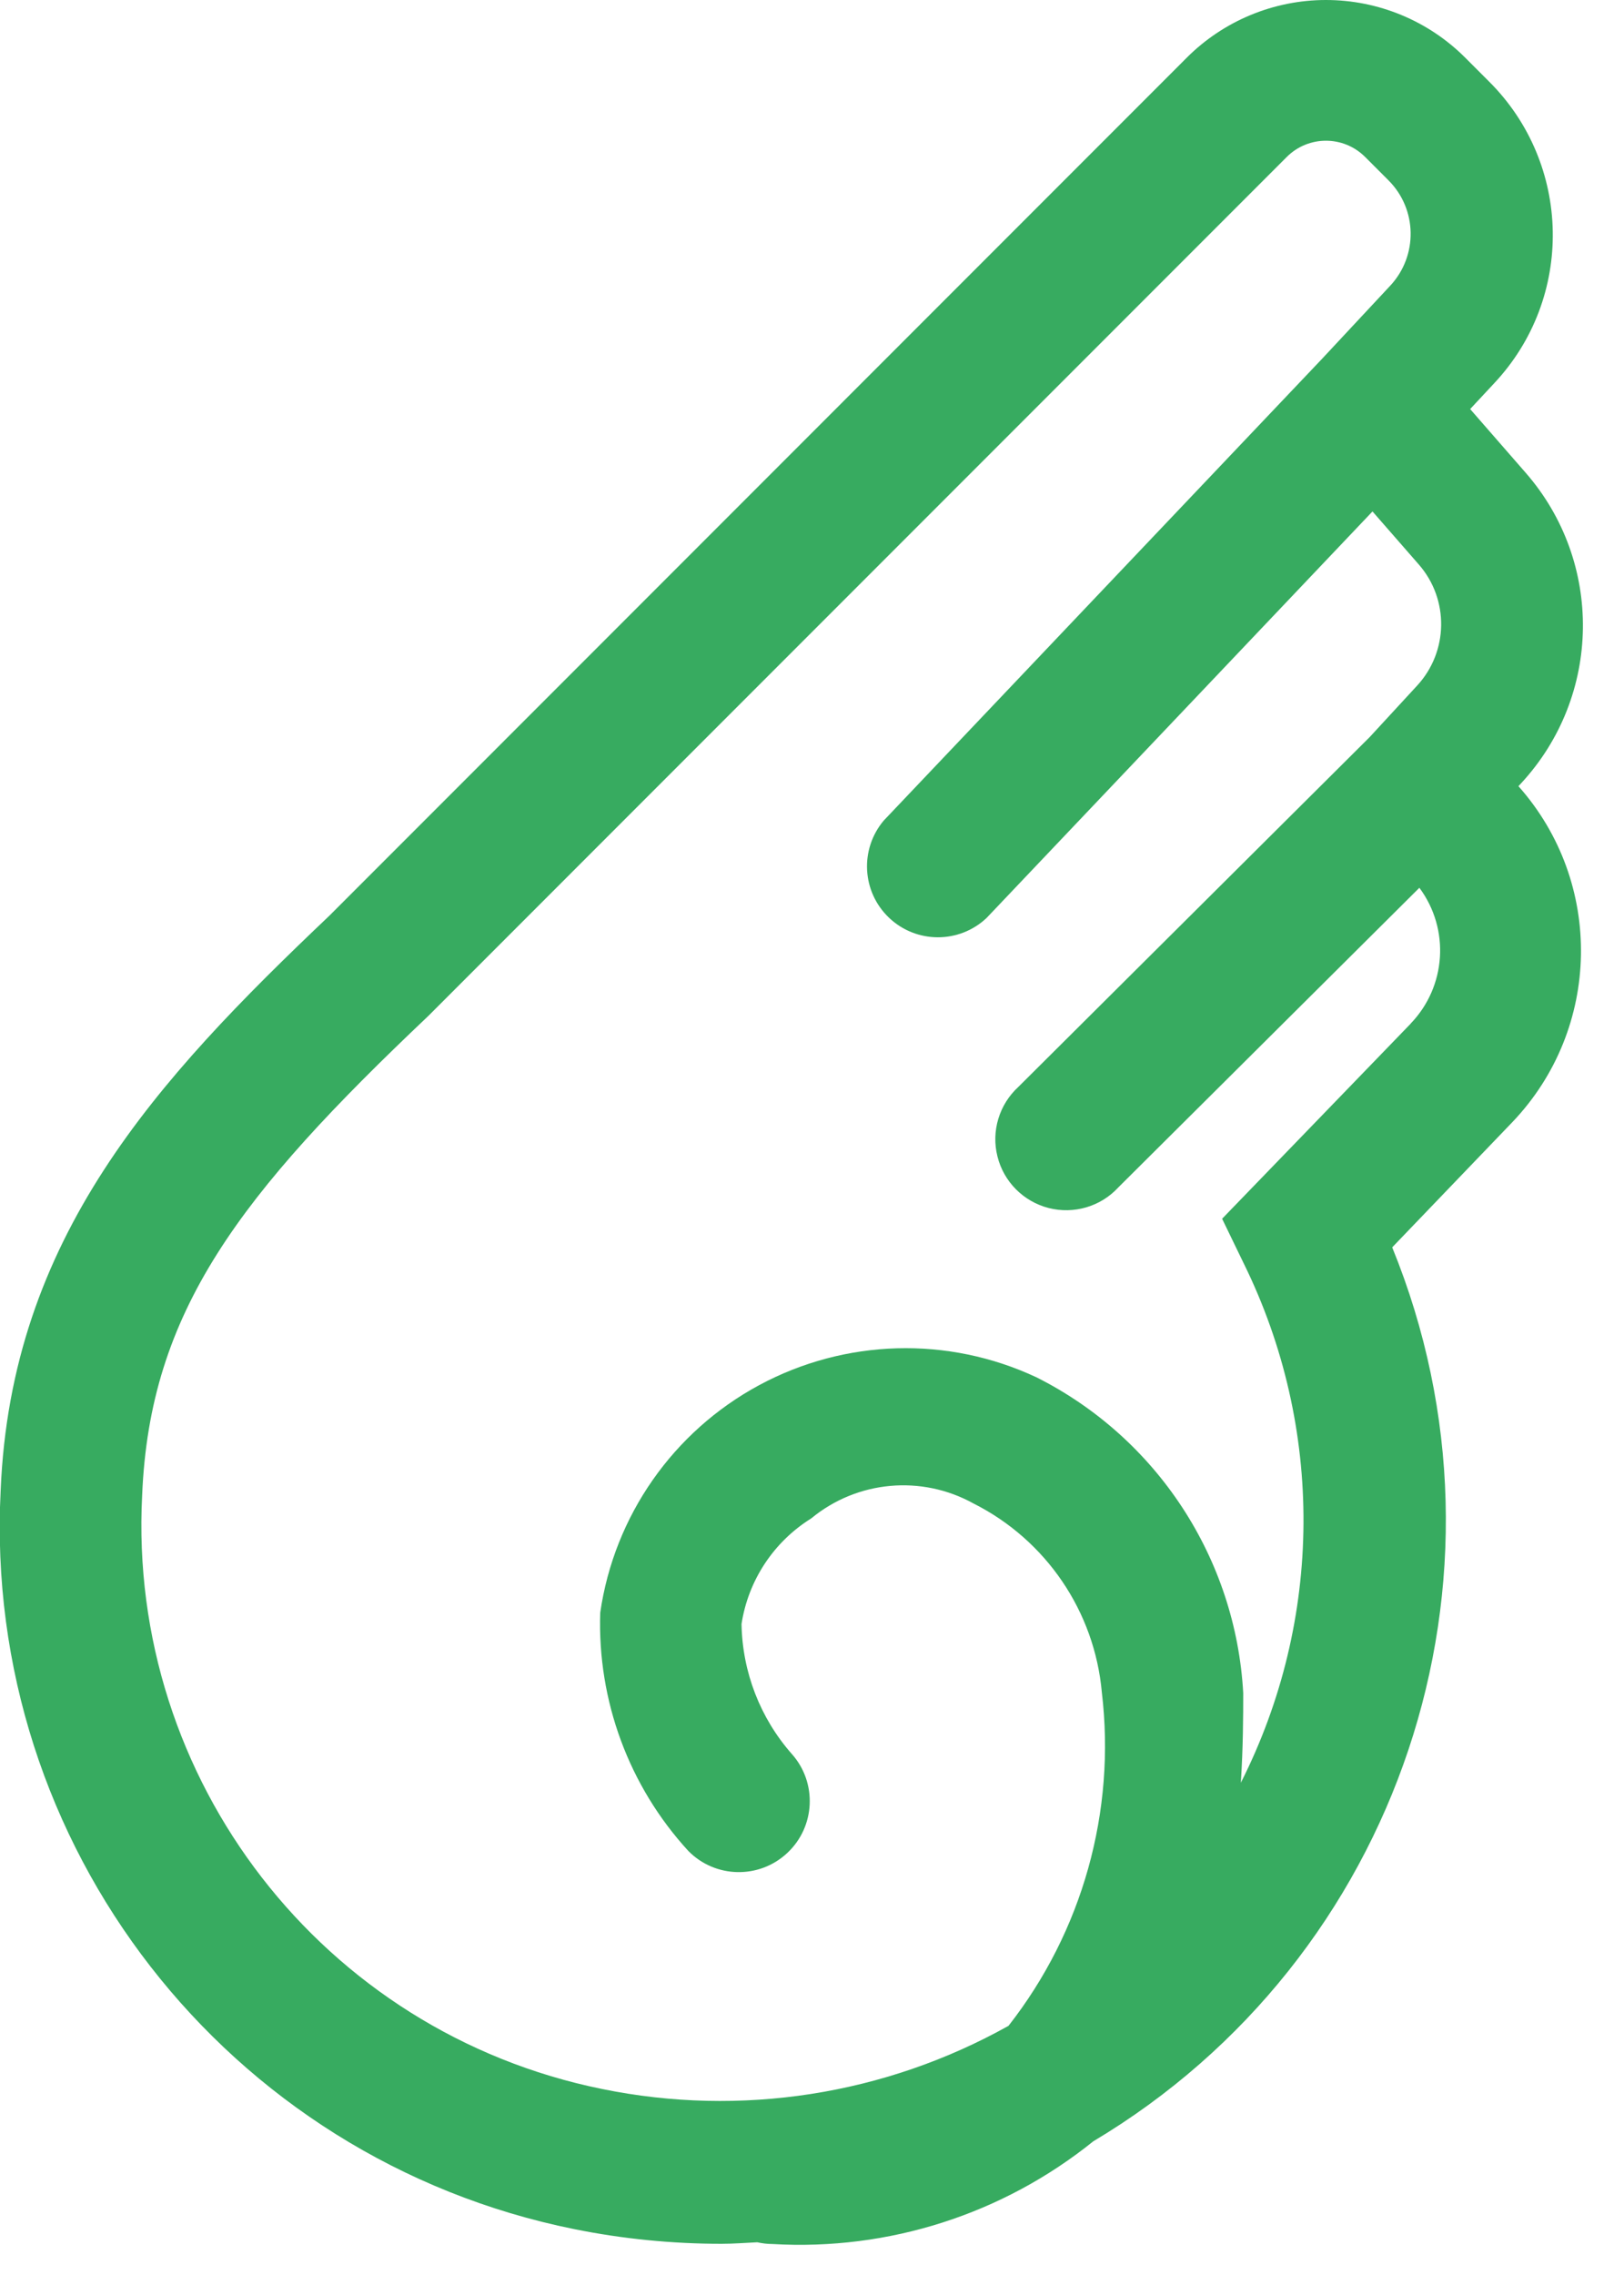 <?xml version="1.0" encoding="UTF-8"?>
<svg width="15px" height="21px" viewBox="0 0 15 21" version="1.1" xmlns="http://www.w3.org/2000/svg" xmlns:xlink="http://www.w3.org/1999/xlink">
    <!-- Generator: Sketch 55 (78076) - https://sketchapp.com -->
    <title>gozosos</title>
    <desc>Created with Sketch.</desc>
    <g id="Terço-Virtual" stroke="none" stroke-width="1" fill="none" fill-rule="evenodd" opacity="0.99">
        <g id="rosaryIndexLarge" transform="translate(-489, -251)" fill-rule="nonzero">
            <g id="list" transform="translate(433, 218)">
                <g id="gozososActive" transform="translate(0, 21)">
                    <g id="gozosos" transform="translate(51, 10)">
                        <path d="M19.051,9.229 C19.795,8.424 19.812,7.188 19.091,6.363 L18.579,5.776 L18.799,5.54 C19.542,4.751 19.52,3.513 18.751,2.75 L18.535,2.534 C18.194,2.192 17.73,2 17.247,2 C16.765,2 16.301,2.192 15.96,2.534 L8.043,10.452 C6.438,11.975 5.101,13.426 5.006,15.76 C4.841,19.031 7.095,21.93 10.306,22.577 C10.753,22.667 11.209,22.712 11.665,22.712 C11.775,22.712 11.884,22.703 11.994,22.698 C12.04,22.708 12.088,22.714 12.135,22.714 C13.206,22.777 14.262,22.439 15.098,21.766 C17.932,20.076 19.106,16.569 17.859,13.514 L18.97,12.357 C19.792,11.495 19.816,10.147 19.025,9.257 L19.051,9.229 Z M18.029,11.45 L16.288,13.25 L16.488,13.663 C17.233,15.176 17.223,16.951 16.461,18.456 C16.482,18.127 16.483,17.84 16.483,17.628 C16.414,16.385 15.686,15.273 14.574,14.714 C13.757,14.331 12.807,14.358 12.012,14.786 C11.218,15.214 10.673,15.993 10.544,16.886 C10.517,17.698 10.809,18.488 11.358,19.086 C11.607,19.339 12.013,19.347 12.272,19.104 C12.531,18.862 12.55,18.456 12.314,18.191 C12.021,17.859 11.857,17.434 11.849,16.991 C11.911,16.588 12.146,16.232 12.493,16.016 C12.917,15.666 13.512,15.612 13.993,15.879 C14.662,16.216 15.11,16.875 15.177,17.621 C15.308,18.721 14.998,19.828 14.315,20.7 C13.174,21.338 11.842,21.545 10.561,21.283 C7.983,20.76 6.177,18.43 6.313,15.803 C6.382,14.103 7.213,13.029 8.955,11.379 L16.885,3.449 C17.085,3.249 17.409,3.249 17.609,3.449 L17.825,3.665 C18.091,3.931 18.098,4.36 17.842,4.636 L17.214,5.309 L13.163,9.574 C12.939,9.839 12.96,10.233 13.212,10.472 C13.464,10.711 13.859,10.712 14.112,10.474 L17.677,6.721 L18.105,7.211 C18.386,7.533 18.379,8.015 18.089,8.329 L17.651,8.804 L14.406,12.033 C14.229,12.195 14.154,12.442 14.213,12.675 C14.271,12.909 14.453,13.091 14.686,13.151 C14.919,13.21 15.166,13.138 15.329,12.961 L18.11,10.195 C18.394,10.577 18.359,11.108 18.028,11.45 L18.029,11.45 Z" id="Path_209" fill="#35aa5f"></path>
                        <rect id="Rectangle" x="0" y="0" width="24" height="24"></rect>
                    </g>
                </g>
            </g>
        </g>
    </g>
</svg>